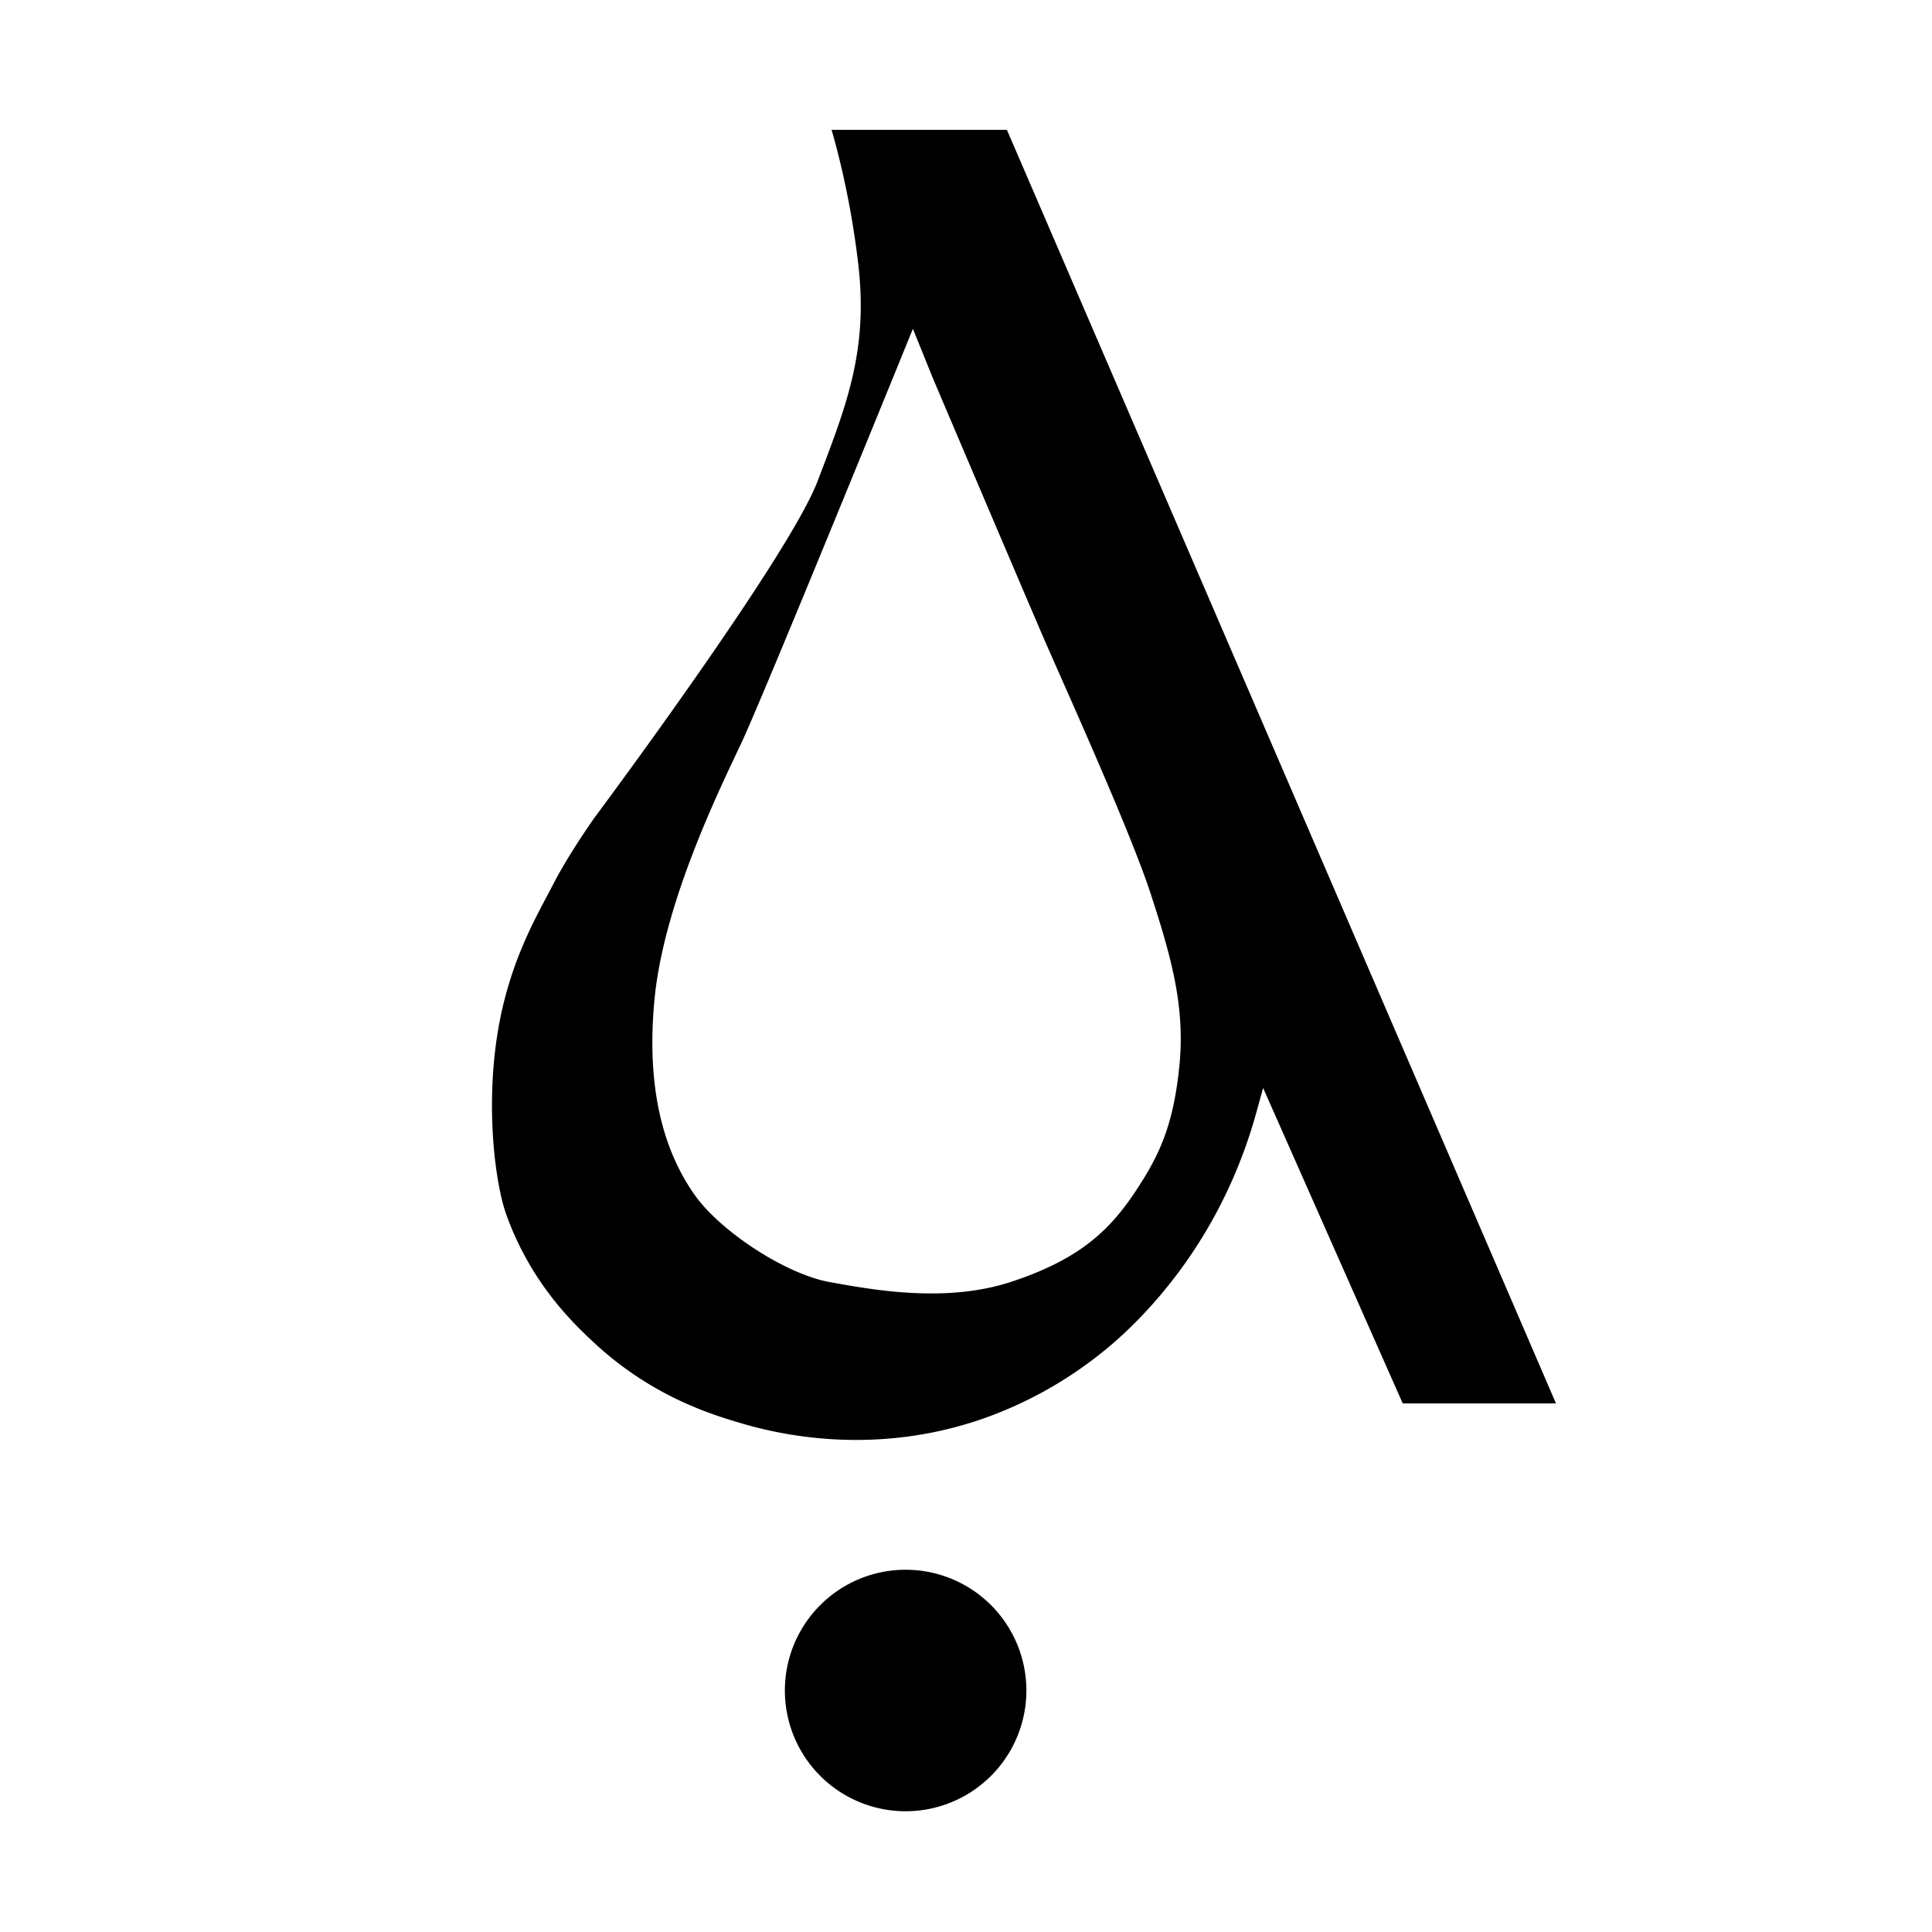 <?xml version="1.0" encoding="UTF-8"?>
<svg data-bbox="0 0 32 32" xmlns="http://www.w3.org/2000/svg" viewBox="0 0 32 32" height="32" width="32" data-type="ugc">
    <g>
        <path fill="#ffffff" d="M32 0v32H0V0h32z"/>
        <path stroke-miterlimit="10" stroke-width=".5" stroke="#ffffff" d="M16.85 10.93c-.328-.833-1.72-4.423-1.72-4.423L14.942 6s-2.22 5.982-2.565 6.78c-.344.796-1.204 2.718-1.345 4.35-.14 1.63.204 2.61.595 3.227.39.616 1.391 1.323 2.033 1.45.641.126 1.783.363 2.784 0 1-.363 1.454-.816 1.845-1.45.39-.635.595-1.124.688-2.103.094-.98-.109-1.795-.438-2.9-.328-1.107-1.36-3.59-1.689-4.424Z" fill="none"/>
        <path stroke-miterlimit="10" stroke-width=".3" stroke="#ffffff" fill="#000000" d="M16.776 2H13.57s.33.98.495 2.378c.165 1.398-.18 2.271-.66 3.53-.48 1.258-3.679 5.546-3.679 5.546s-.437.615-.7 1.13c-.265.516-.753 1.312-.943 2.57-.19 1.258-.025 2.5.165 3.023.418 1.156 1.126 1.836 1.503 2.185.98.905 1.985 1.21 2.512 1.364.652.19 2.215.541 4.02-.07a6.84 6.84 0 0 0 2.061-1.136c.223-.177.92-.757 1.57-1.748.58-.884.88-1.727 1.04-2.307l2.182 4.93H26L16.776 2Zm2.607 15.66c-.099.945-.314 1.416-.727 2.029-.413.612-.892 1.048-1.95 1.398-1.057.35-2.263.122-2.94 0-.678-.122-1.736-.804-2.149-1.398-.413-.595-.776-1.538-.628-3.112.148-1.573 1.058-3.425 1.421-4.196.364-.77 2.71-6.536 2.71-6.536l.198.489s1.471 3.46 1.818 4.265c.347.803 1.438 3.198 1.785 4.265.347 1.066.56 1.852.462 2.796Z"/>
        <path fill="#000000" d="M15 30a2 2 0 1 0 0-4 2 2 0 0 0 0 4Z"/>
    </g>
</svg>
